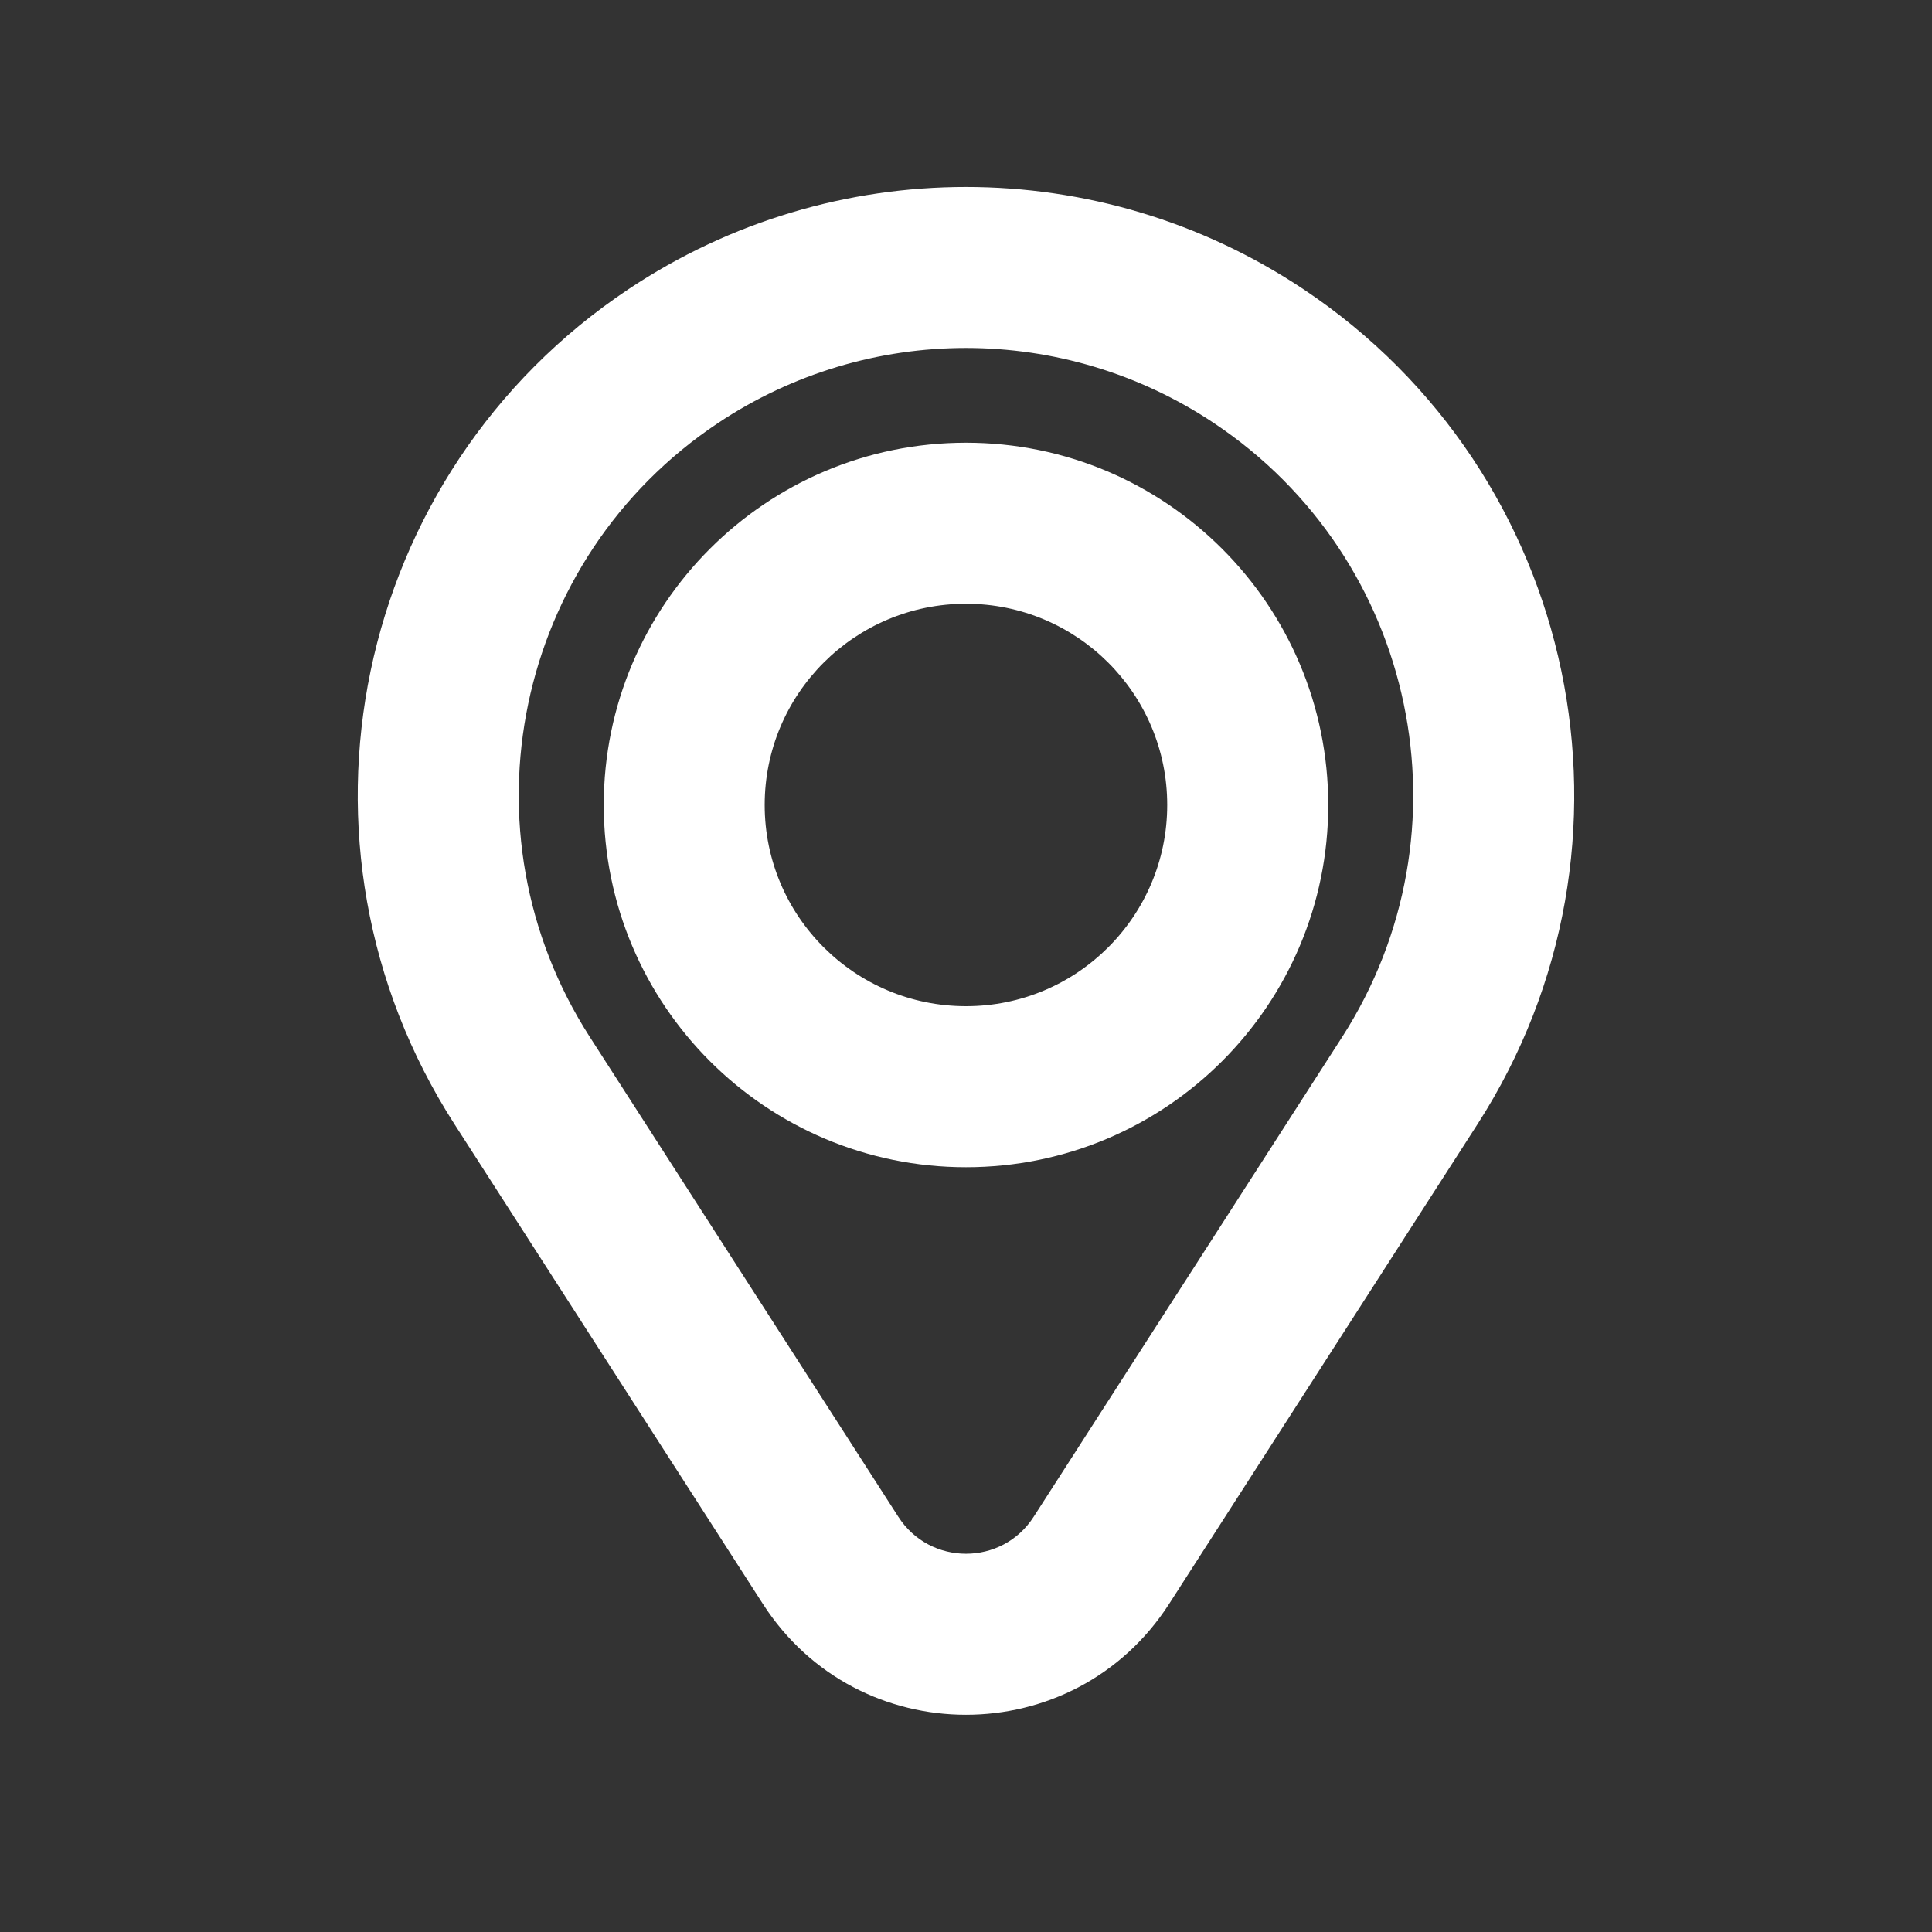 <svg width="20" height="20" viewBox="0 0 20 20" fill="none" xmlns="http://www.w3.org/2000/svg">
<rect x="0" y="0" width="20" height="20" fill="#333333" stroke="none"/>
<path fill-rule="evenodd" clip-rule="evenodd" d="M10 4.583C7.929 4.583 6.25 6.262 6.25 8.333C6.25 10.404 7.929 12.083 10 12.083C12.071 12.083 13.75 10.404 13.75 8.333C13.75 6.262 12.071 4.583 10 4.583ZM7.916 8.333C7.916 7.182 8.849 6.25 10 6.25C11.15 6.25 12.083 7.182 12.083 8.333C12.083 9.484 11.15 10.416 10 10.416C8.849 10.416 7.916 9.484 7.916 8.333Z" fill="white"/>
<path fill-rule="evenodd" clip-rule="evenodd" d="M6.507 2.993C8.622 1.583 11.377 1.583 13.492 2.993C16.351 4.899 17.154 8.745 15.296 11.636L12.103 16.603C11.118 18.134 8.881 18.134 7.897 16.603L4.704 11.636C2.846 8.745 3.648 4.899 6.507 2.993ZM7.432 4.38C8.987 3.343 11.012 3.343 12.567 4.38C14.67 5.781 15.26 8.609 13.894 10.735L10.701 15.701C10.373 16.212 9.627 16.212 9.299 15.701L6.106 10.735C4.739 8.609 5.33 5.781 7.432 4.38Z" fill="white"/>
</svg>

